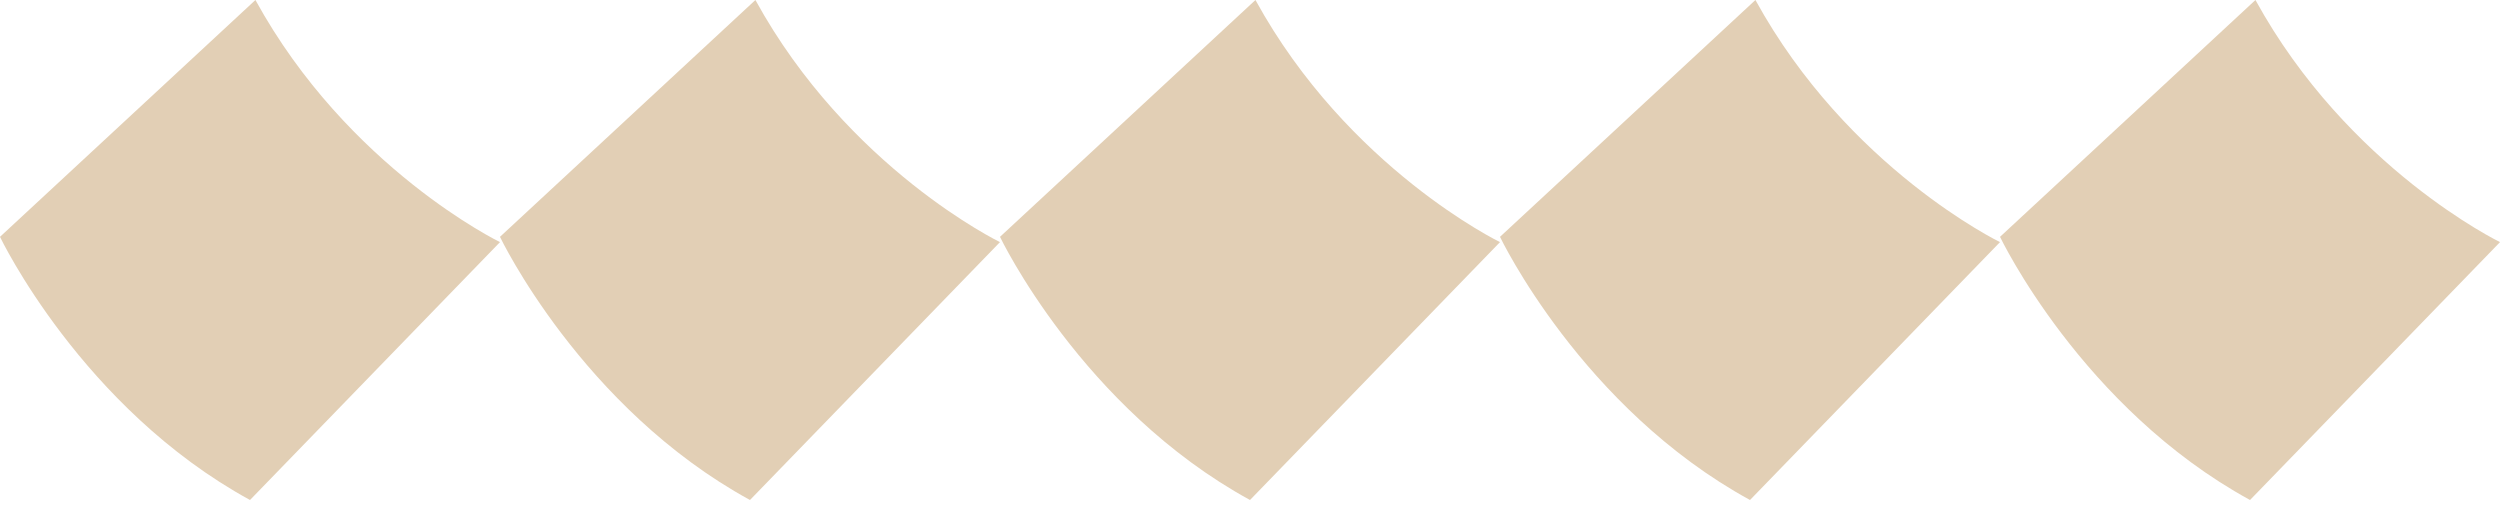 <svg width="116" height="24" viewBox="0 0 116 24" fill="none" xmlns="http://www.w3.org/2000/svg">
<path fill-rule="evenodd" clip-rule="evenodd" d="M11.852 0C16.139 7.815 23.2 11.234 23.2 11.234L11.6 23.2C3.783 18.926 0 10.989 0 10.989L11.852 0ZM58.253 0C62.539 7.815 69.6 11.234 69.6 11.234L58 23.2C50.183 18.926 46.4 10.989 46.4 10.989L58.253 0ZM46.399 11.234C46.399 11.234 39.338 7.815 35.051 0L23.199 10.989C23.199 10.989 26.982 18.926 34.799 23.2L46.399 11.234ZM81.452 0C85.739 7.815 92.8 11.234 92.8 11.234L81.2 23.2C73.382 18.926 69.6 10.989 69.6 10.989L81.452 0ZM116.001 11.234C116.001 11.234 108.94 7.815 104.653 0L92.801 10.989C92.801 10.989 96.583 18.926 104.401 23.2L116.001 11.234Z" fill="#E2CFB5"/>
</svg>

